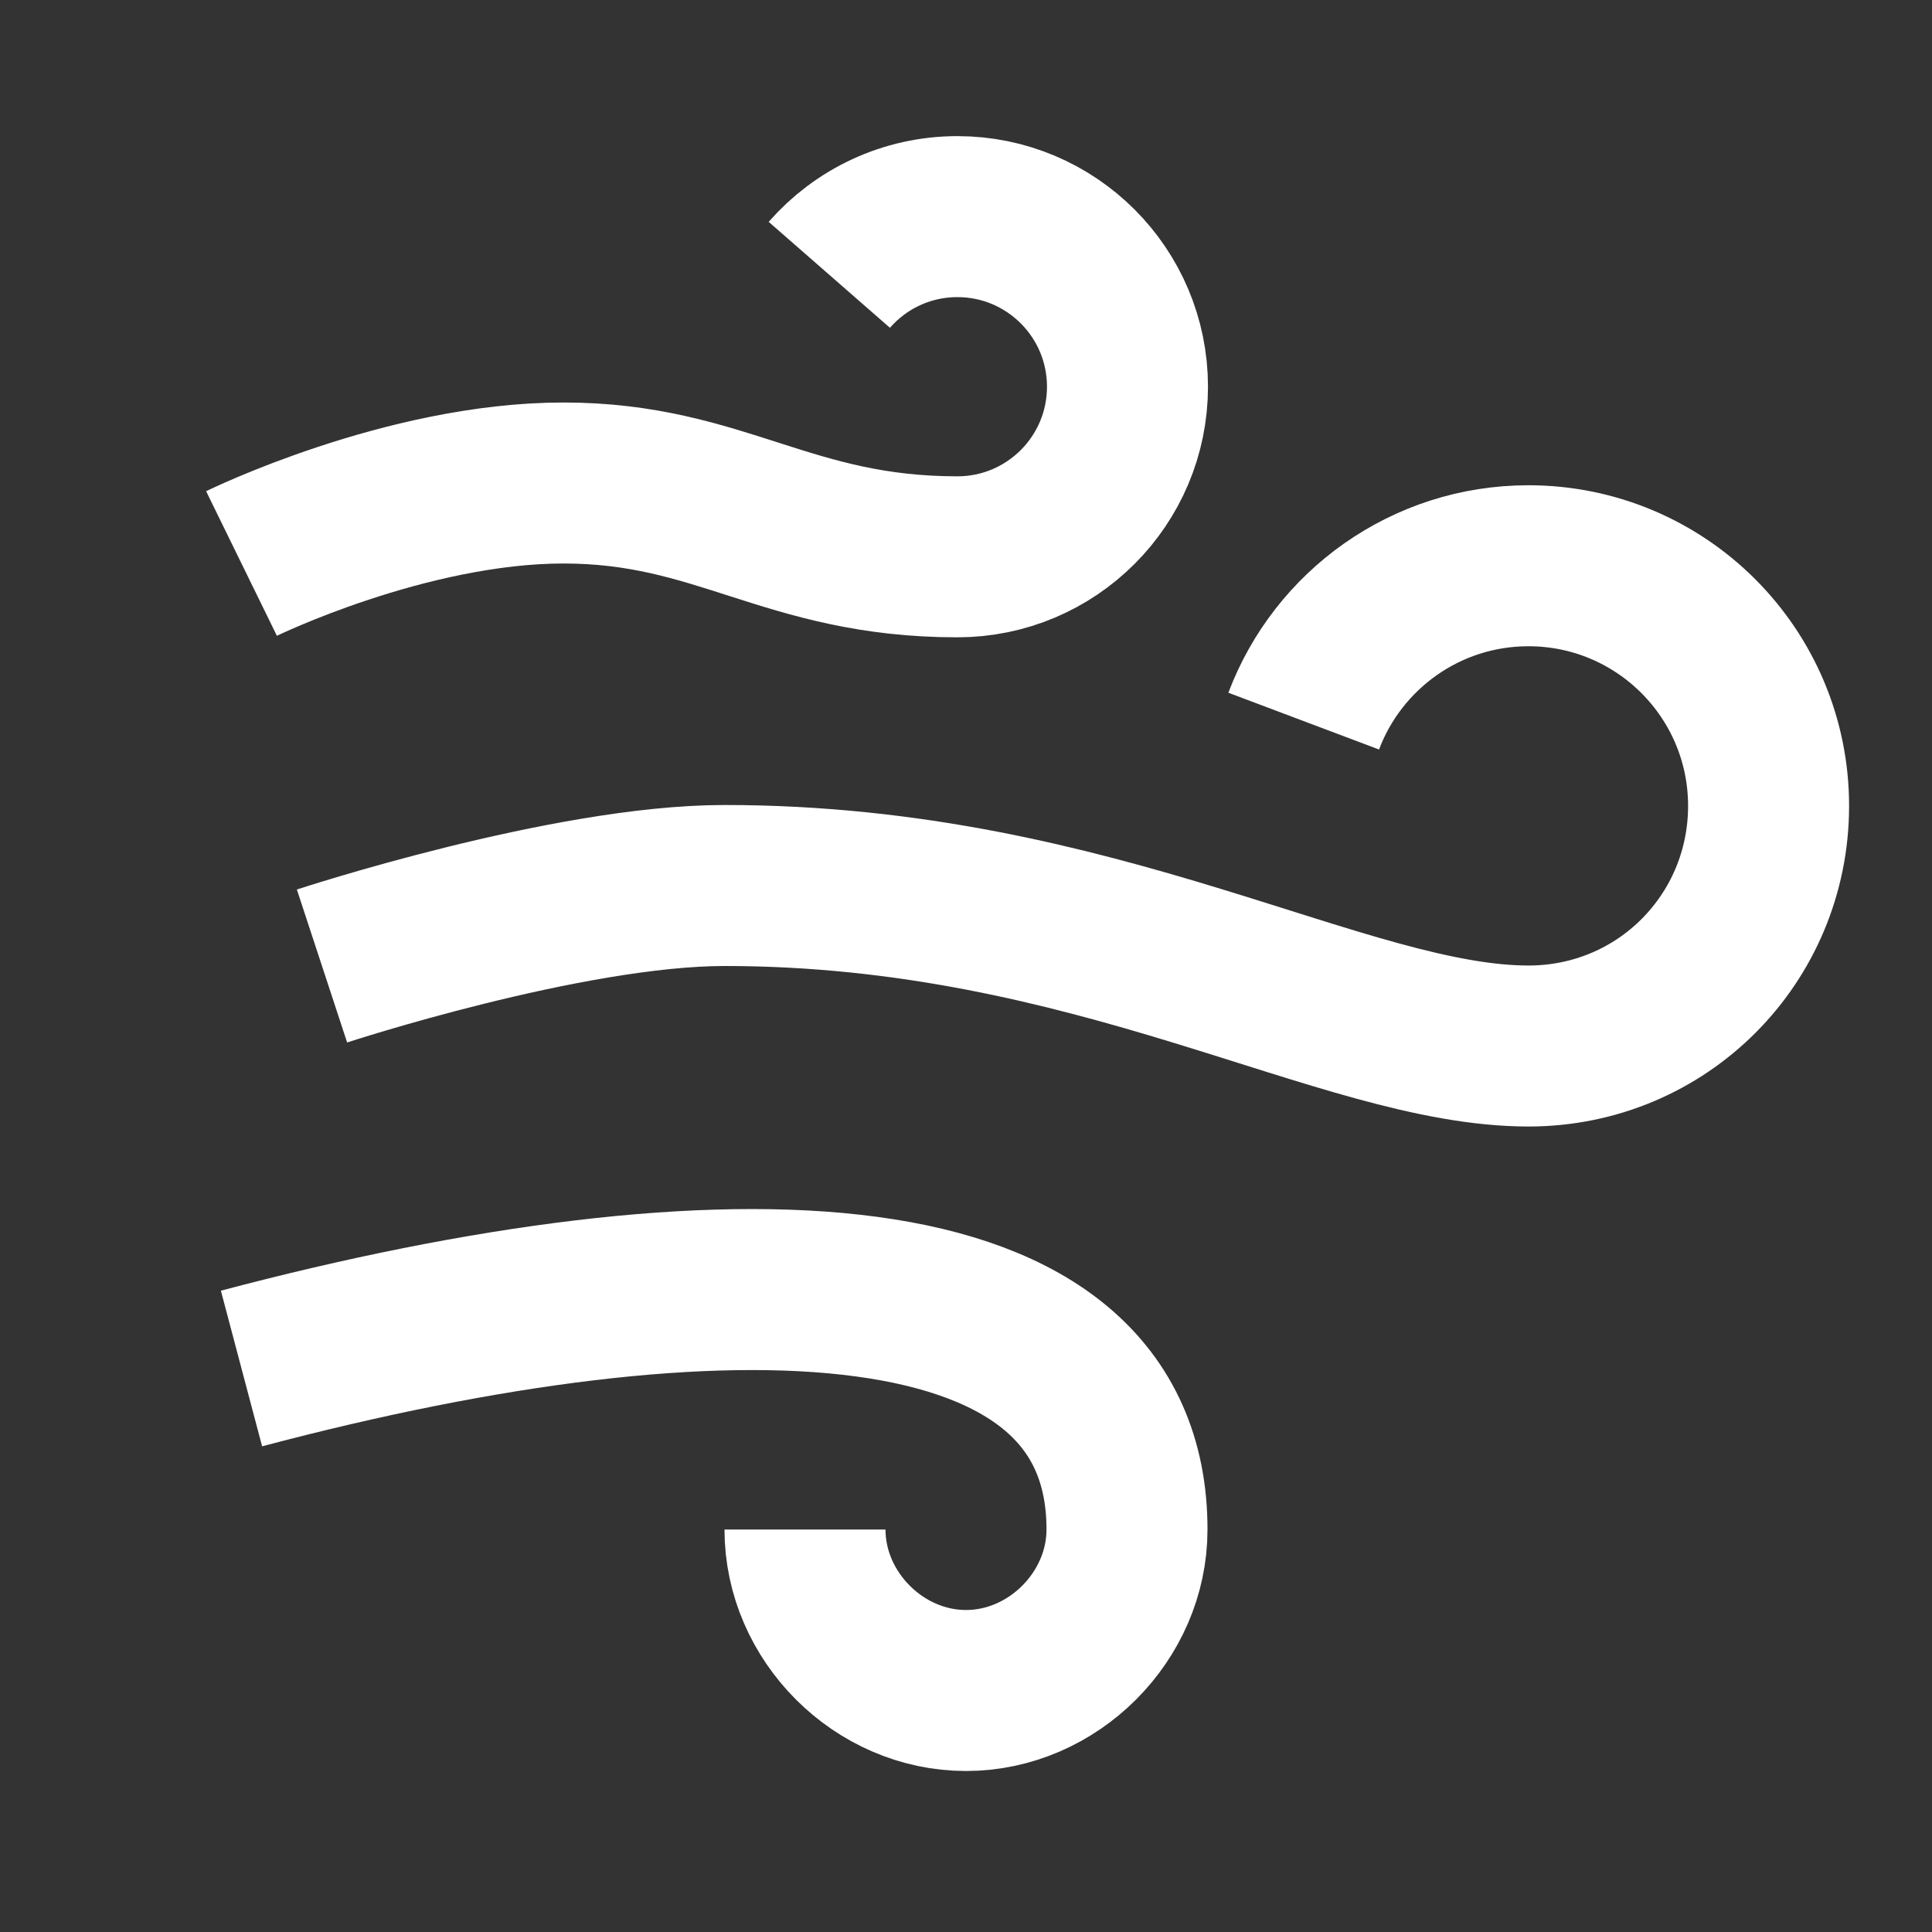 <svg width="24" height="24" viewBox="0 0 24 24" fill="none" xmlns="http://www.w3.org/2000/svg">
<rect x="0" y="0" width="24" height="24" fill="#333333" stroke="none"/>
<path d="M16.195 8.958C16.62 7.83 17.71 7.028 18.987 7.028C20.634 7.028 21.97 8.363 21.97 10.011C21.97 11.659 20.651 12.994 18.987 12.994C16.688 12.993 13.63 11 9 11C7.043 11 4 12 4 12" stroke="white" stroke-width="2" stroke-miterlimit="10"/>
<path d="M10.302 3.414C10.689 2.971 11.259 2.691 11.893 2.691C13.06 2.691 14.006 3.637 14.006 4.804C14.006 5.971 13.06 6.917 11.893 6.917C9.78 6.917 8.957 6 7 6C5.043 6 3 7 3 7" stroke="white" stroke-width="2" stroke-miterlimit="10"/>
<path d="M10 19C10 20.081 10.919 21 12 21C13.081 21 14 20.081 14 19C14 15.55 9.033 15.402 3 17" stroke="white" stroke-width="2" stroke-miterlimit="10"/>
</svg>
